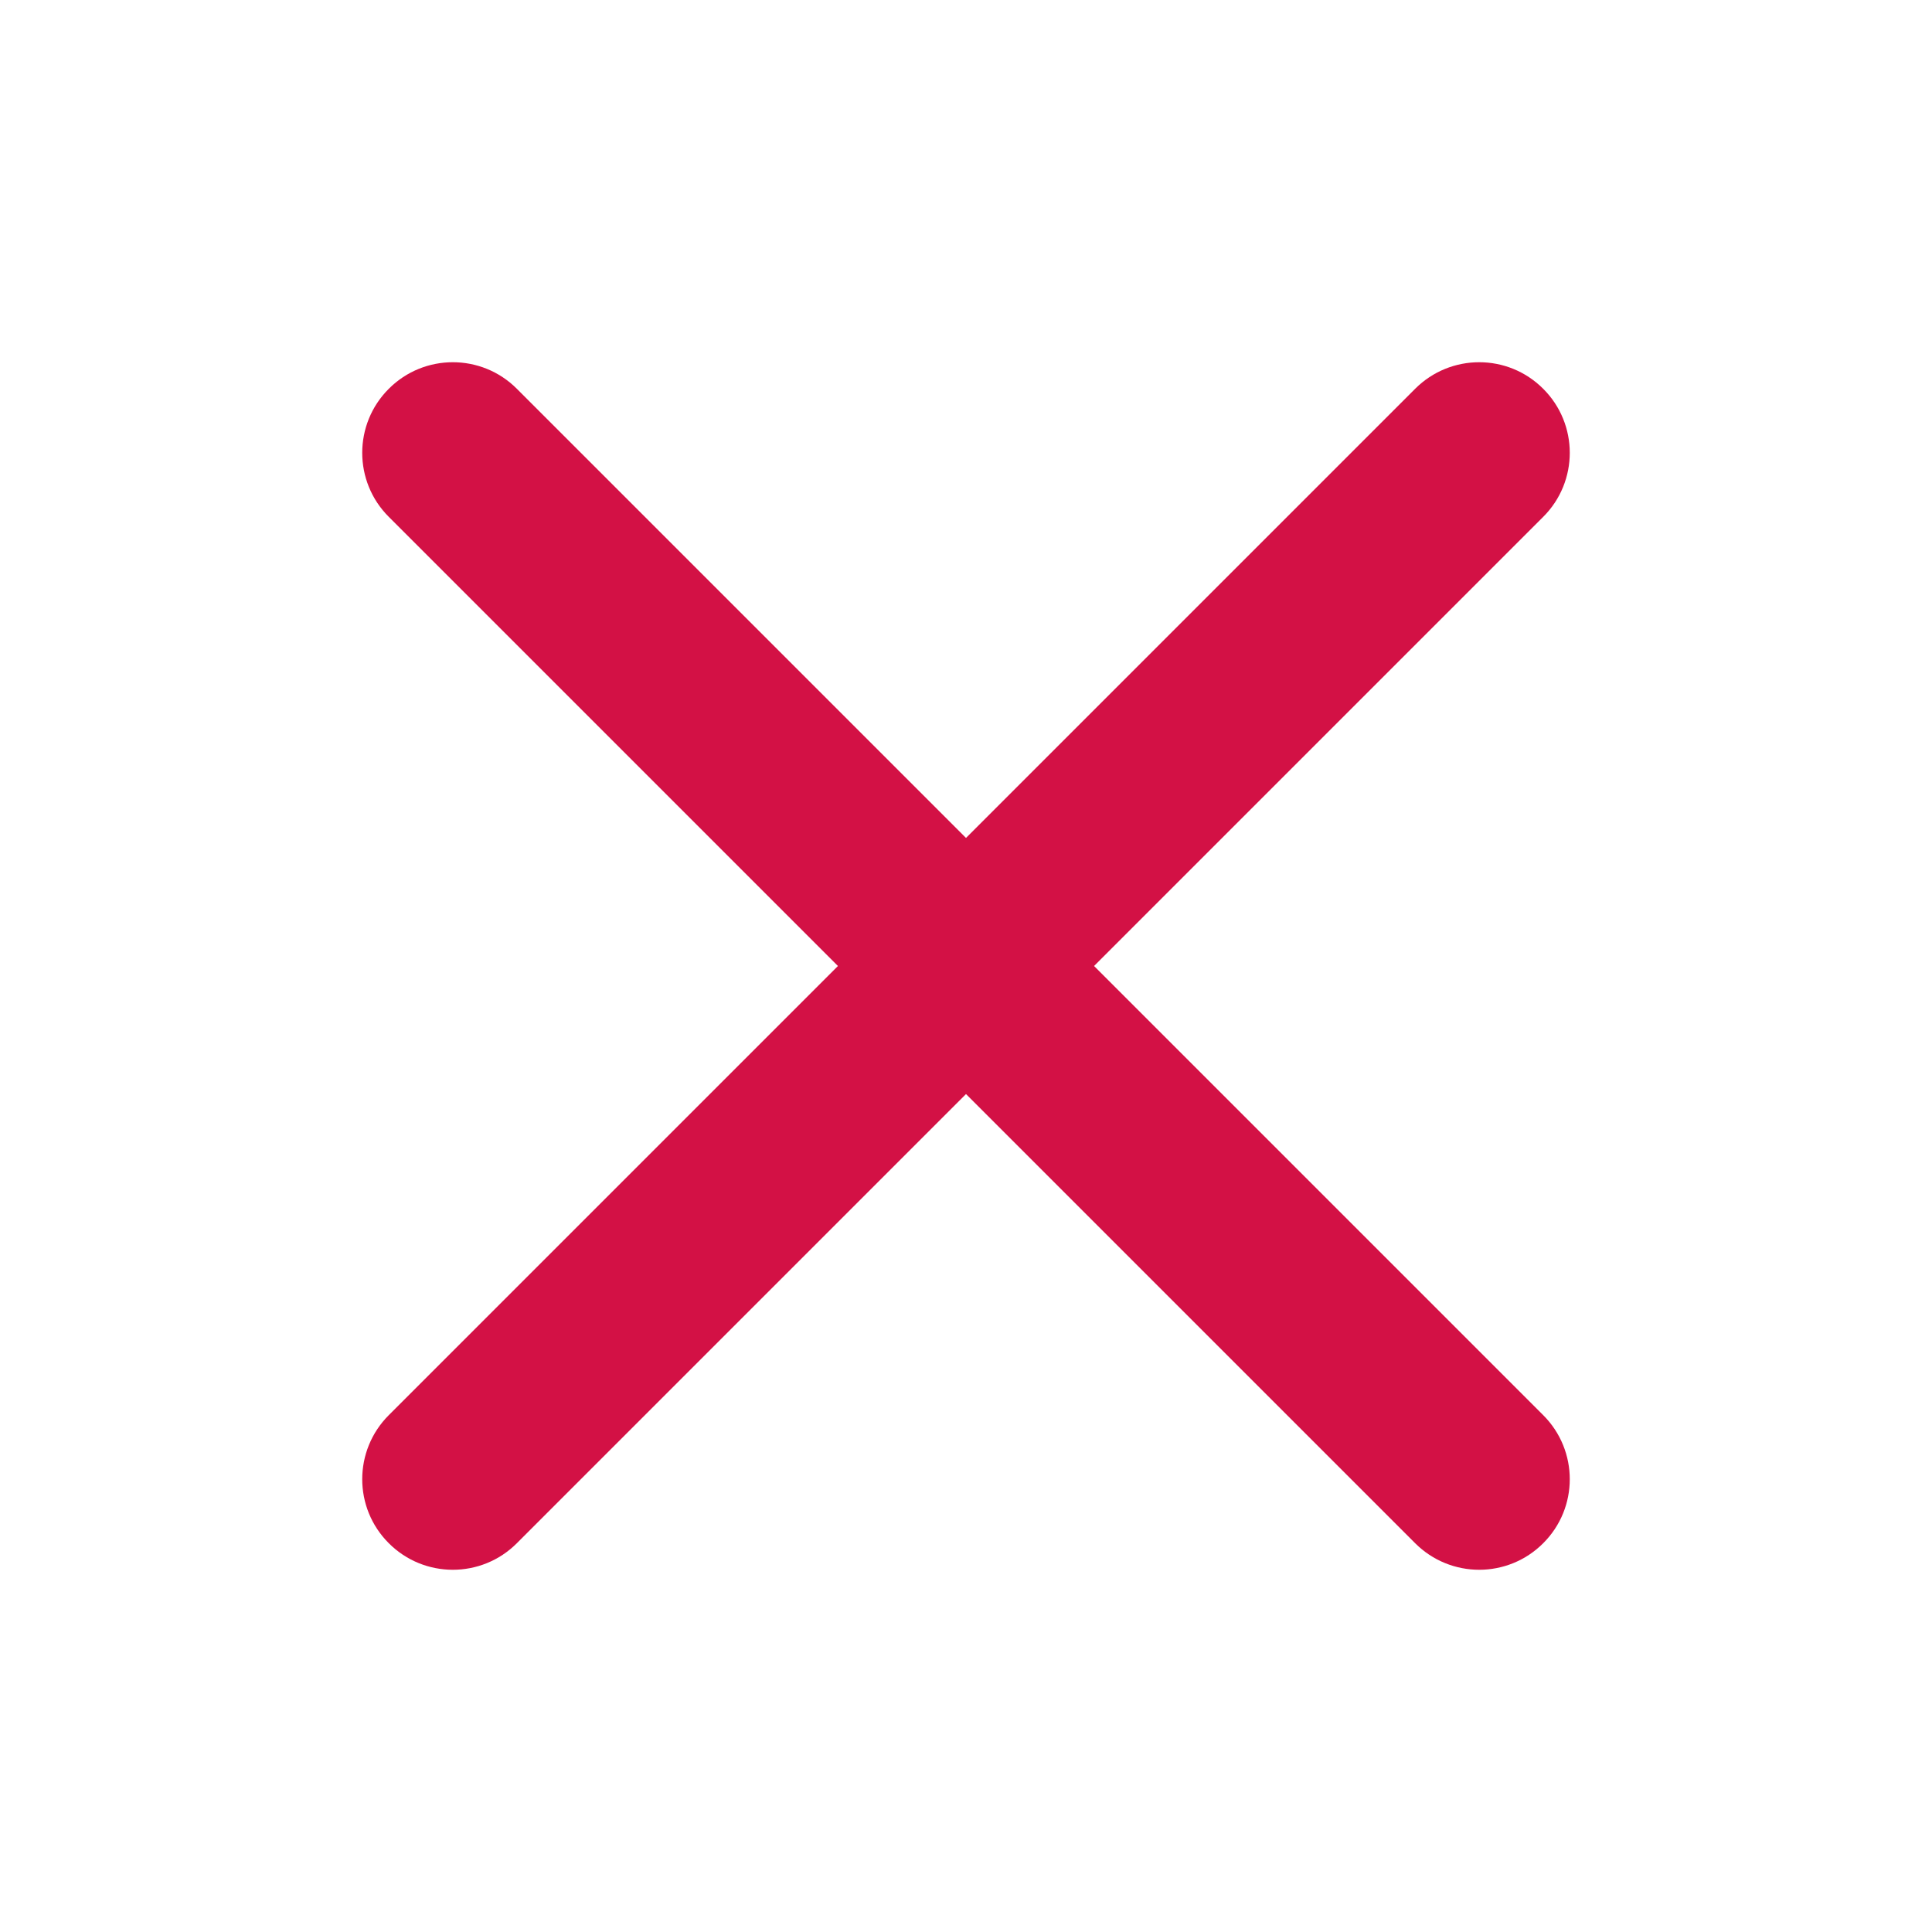 <svg width="21" height="21" viewBox="0 0 21 21" fill="none" xmlns="http://www.w3.org/2000/svg">
<path d="M4.226 5.618C3.841 5.234 3.841 4.61 4.226 4.226C4.61 3.841 5.234 3.841 5.618 4.226L10.5 9.108L15.382 4.226C15.767 3.841 16.39 3.841 16.774 4.226C17.159 4.61 17.159 5.234 16.774 5.618L11.892 10.5L16.774 15.382C17.159 15.767 17.159 16.39 16.774 16.774C16.39 17.159 15.767 17.159 15.382 16.774L10.5 11.892L5.618 16.774C5.234 17.159 4.61 17.159 4.226 16.774C3.841 16.39 3.841 15.767 4.226 15.382L9.108 10.5L4.226 5.618Z" fill="#D31145"/>
</svg>
